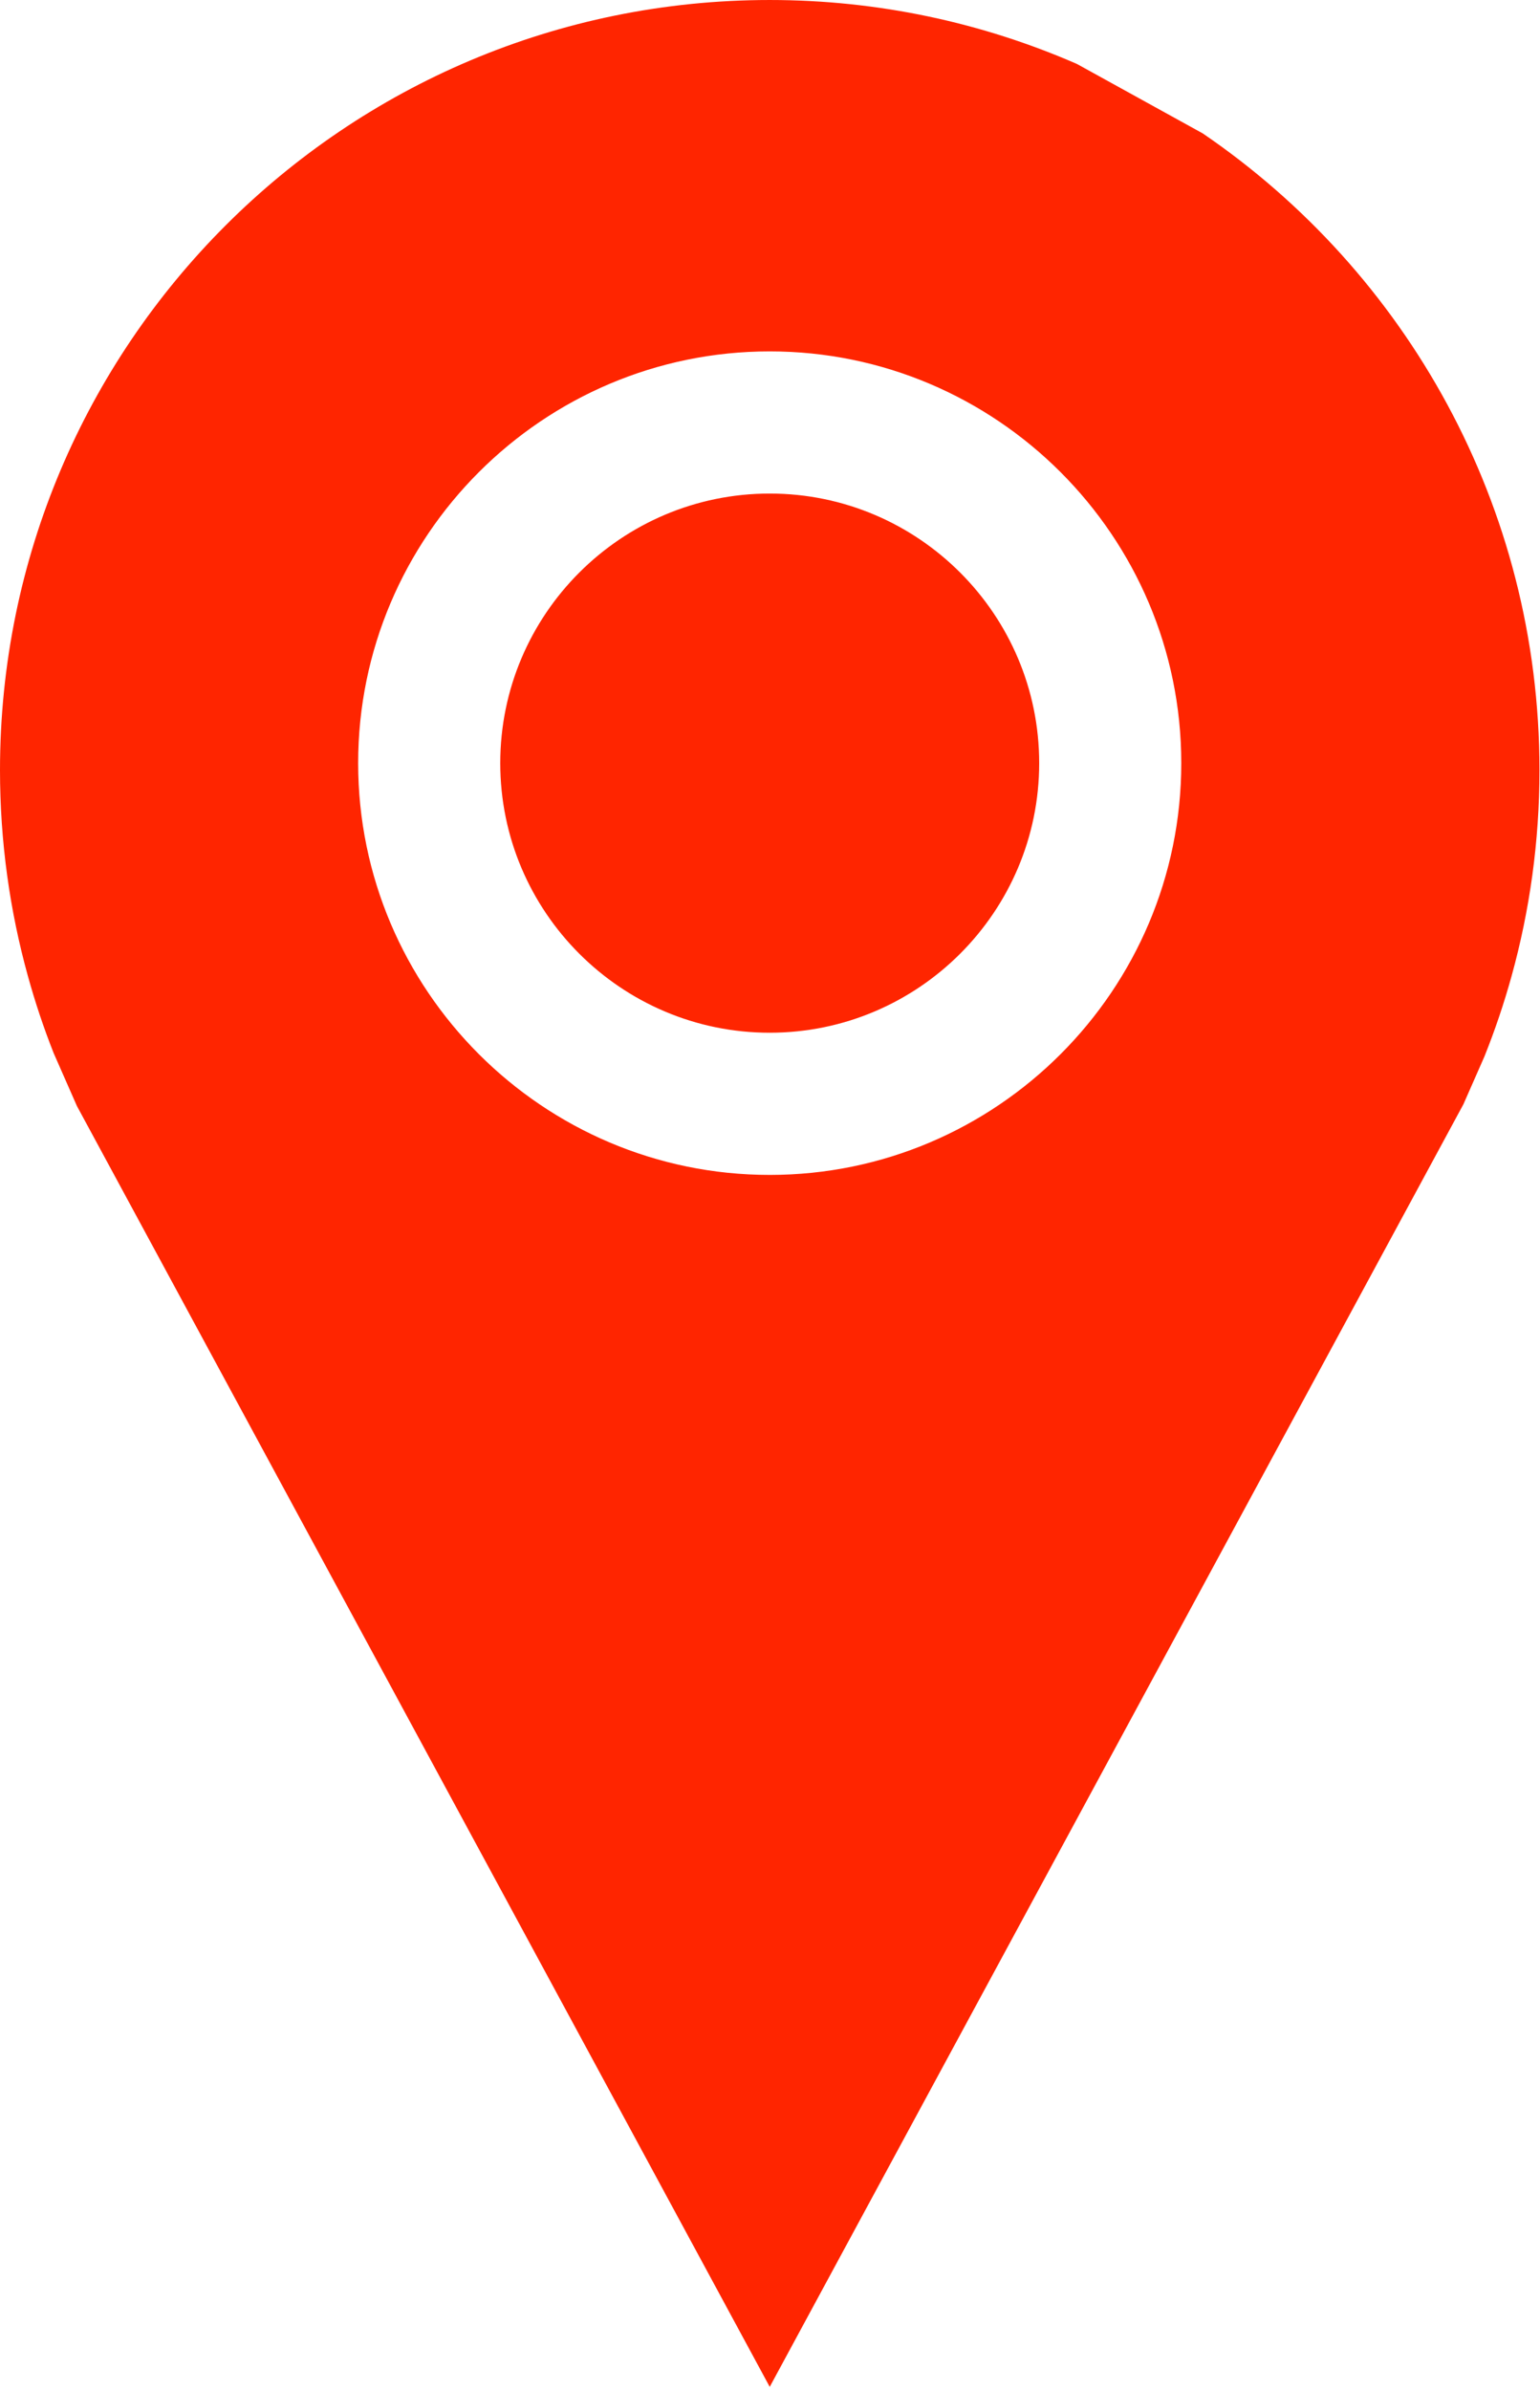 <svg viewBox="0 0 661 1025.285" xmlns="http://www.w3.org/2000/svg"><path fill="#ff2500" d="M330.378 211.74c-63.785 0-115.66 51.876-115.66 115.657 0 63.785 51.88 115.66 115.66 115.66 63.788 0 115.664-51.876 115.664-115.66 0-63.78-51.872-115.657-115.664-115.657zm131.86-184.303C421.837 9.83 377.27.002 330.38.002 147.92.006 0 147.925 0 330.392c0 30.593 4.178 60.2 11.962 88.324 3.113 11.256 6.8 22.29 11.042 33.023l10.015 22.767L330.384 1024 628.14 473.723l9.03-20.522c4.492-11.206 8.384-22.714 11.642-34.486 7.784-28.123 11.96-57.74 11.96-88.325 0-113.547-57.293-213.678-144.517-273.15l-54.018-29.803zm-131.86 476.62c-97.377 0-176.65-79.275-176.65-176.656 0-97.372 79.27-176.648 176.65-176.648s176.65 79.276 176.65 176.65c.007 97.38-79.266 176.656-176.65 176.656z"/></svg>